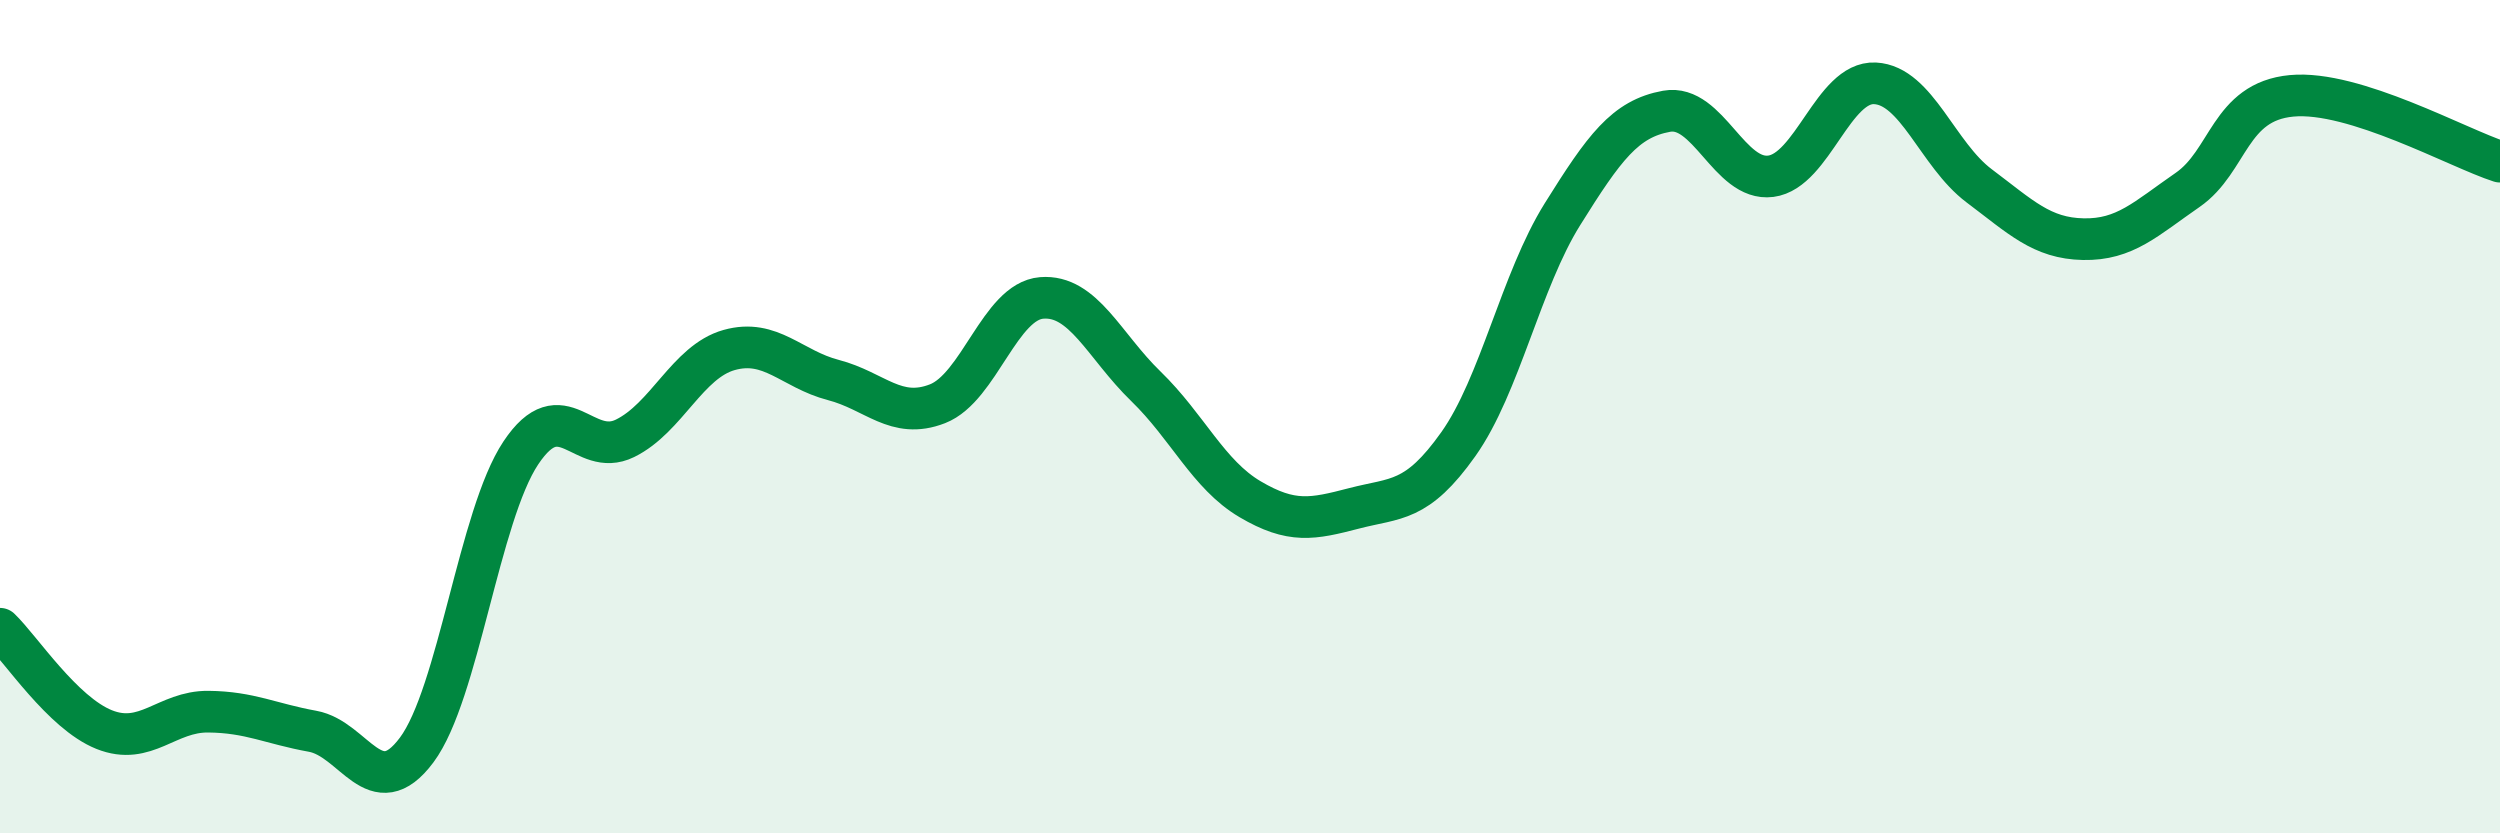 
    <svg width="60" height="20" viewBox="0 0 60 20" xmlns="http://www.w3.org/2000/svg">
      <path
        d="M 0,15.09 C 0.5,15.57 1.5,17.11 2.5,17.51 C 3.5,17.91 4,17.07 5,17.08 C 6,17.09 6.5,17.37 7.5,17.55 C 8.5,17.73 9,19.34 10,18 C 11,16.66 11.5,12.37 12.5,10.87 C 13.5,9.37 14,11.01 15,10.52 C 16,10.03 16.5,8.68 17.5,8.4 C 18.5,8.12 19,8.86 20,9.12 C 21,9.38 21.5,10.08 22.5,9.69 C 23.5,9.3 24,7.23 25,7.15 C 26,7.07 26.5,8.3 27.5,9.27 C 28.5,10.24 29,11.39 30,11.98 C 31,12.57 31.5,12.46 32.5,12.2 C 33.5,11.94 34,12.07 35,10.66 C 36,9.25 36.5,6.74 37.5,5.14 C 38.5,3.54 39,2.85 40,2.67 C 41,2.49 41.5,4.36 42.5,4.23 C 43.5,4.1 44,1.95 45,2 C 46,2.05 46.5,3.71 47.5,4.46 C 48.5,5.21 49,5.72 50,5.74 C 51,5.76 51.5,5.25 52.5,4.56 C 53.5,3.87 53.5,2.44 55,2.3 C 56.5,2.16 59,3.56 60,3.88L60 20L0 20Z"
        fill="#008740"
        opacity="0.1"
        stroke-linecap="round"
        stroke-linejoin="round"
      />
      <path
        d="M 0,15.09 C 0.5,15.57 1.5,17.11 2.5,17.51 C 3.5,17.91 4,17.07 5,17.08 C 6,17.09 6.5,17.37 7.5,17.55 C 8.5,17.73 9,19.34 10,18 C 11,16.66 11.5,12.37 12.5,10.87 C 13.5,9.37 14,11.01 15,10.52 C 16,10.03 16.5,8.68 17.5,8.4 C 18.5,8.12 19,8.86 20,9.12 C 21,9.38 21.5,10.08 22.5,9.69 C 23.5,9.3 24,7.23 25,7.15 C 26,7.07 26.5,8.3 27.5,9.27 C 28.5,10.24 29,11.39 30,11.98 C 31,12.57 31.5,12.46 32.5,12.2 C 33.5,11.94 34,12.07 35,10.66 C 36,9.25 36.5,6.74 37.5,5.14 C 38.5,3.54 39,2.85 40,2.67 C 41,2.49 41.5,4.36 42.5,4.23 C 43.5,4.1 44,1.95 45,2 C 46,2.05 46.5,3.71 47.5,4.46 C 48.5,5.21 49,5.72 50,5.74 C 51,5.76 51.5,5.25 52.5,4.56 C 53.5,3.87 53.5,2.44 55,2.3 C 56.5,2.16 59,3.56 60,3.88"
        stroke="#008740"
        stroke-width="1"
        fill="none"
        stroke-linecap="round"
        stroke-linejoin="round"
      />
    </svg>
  